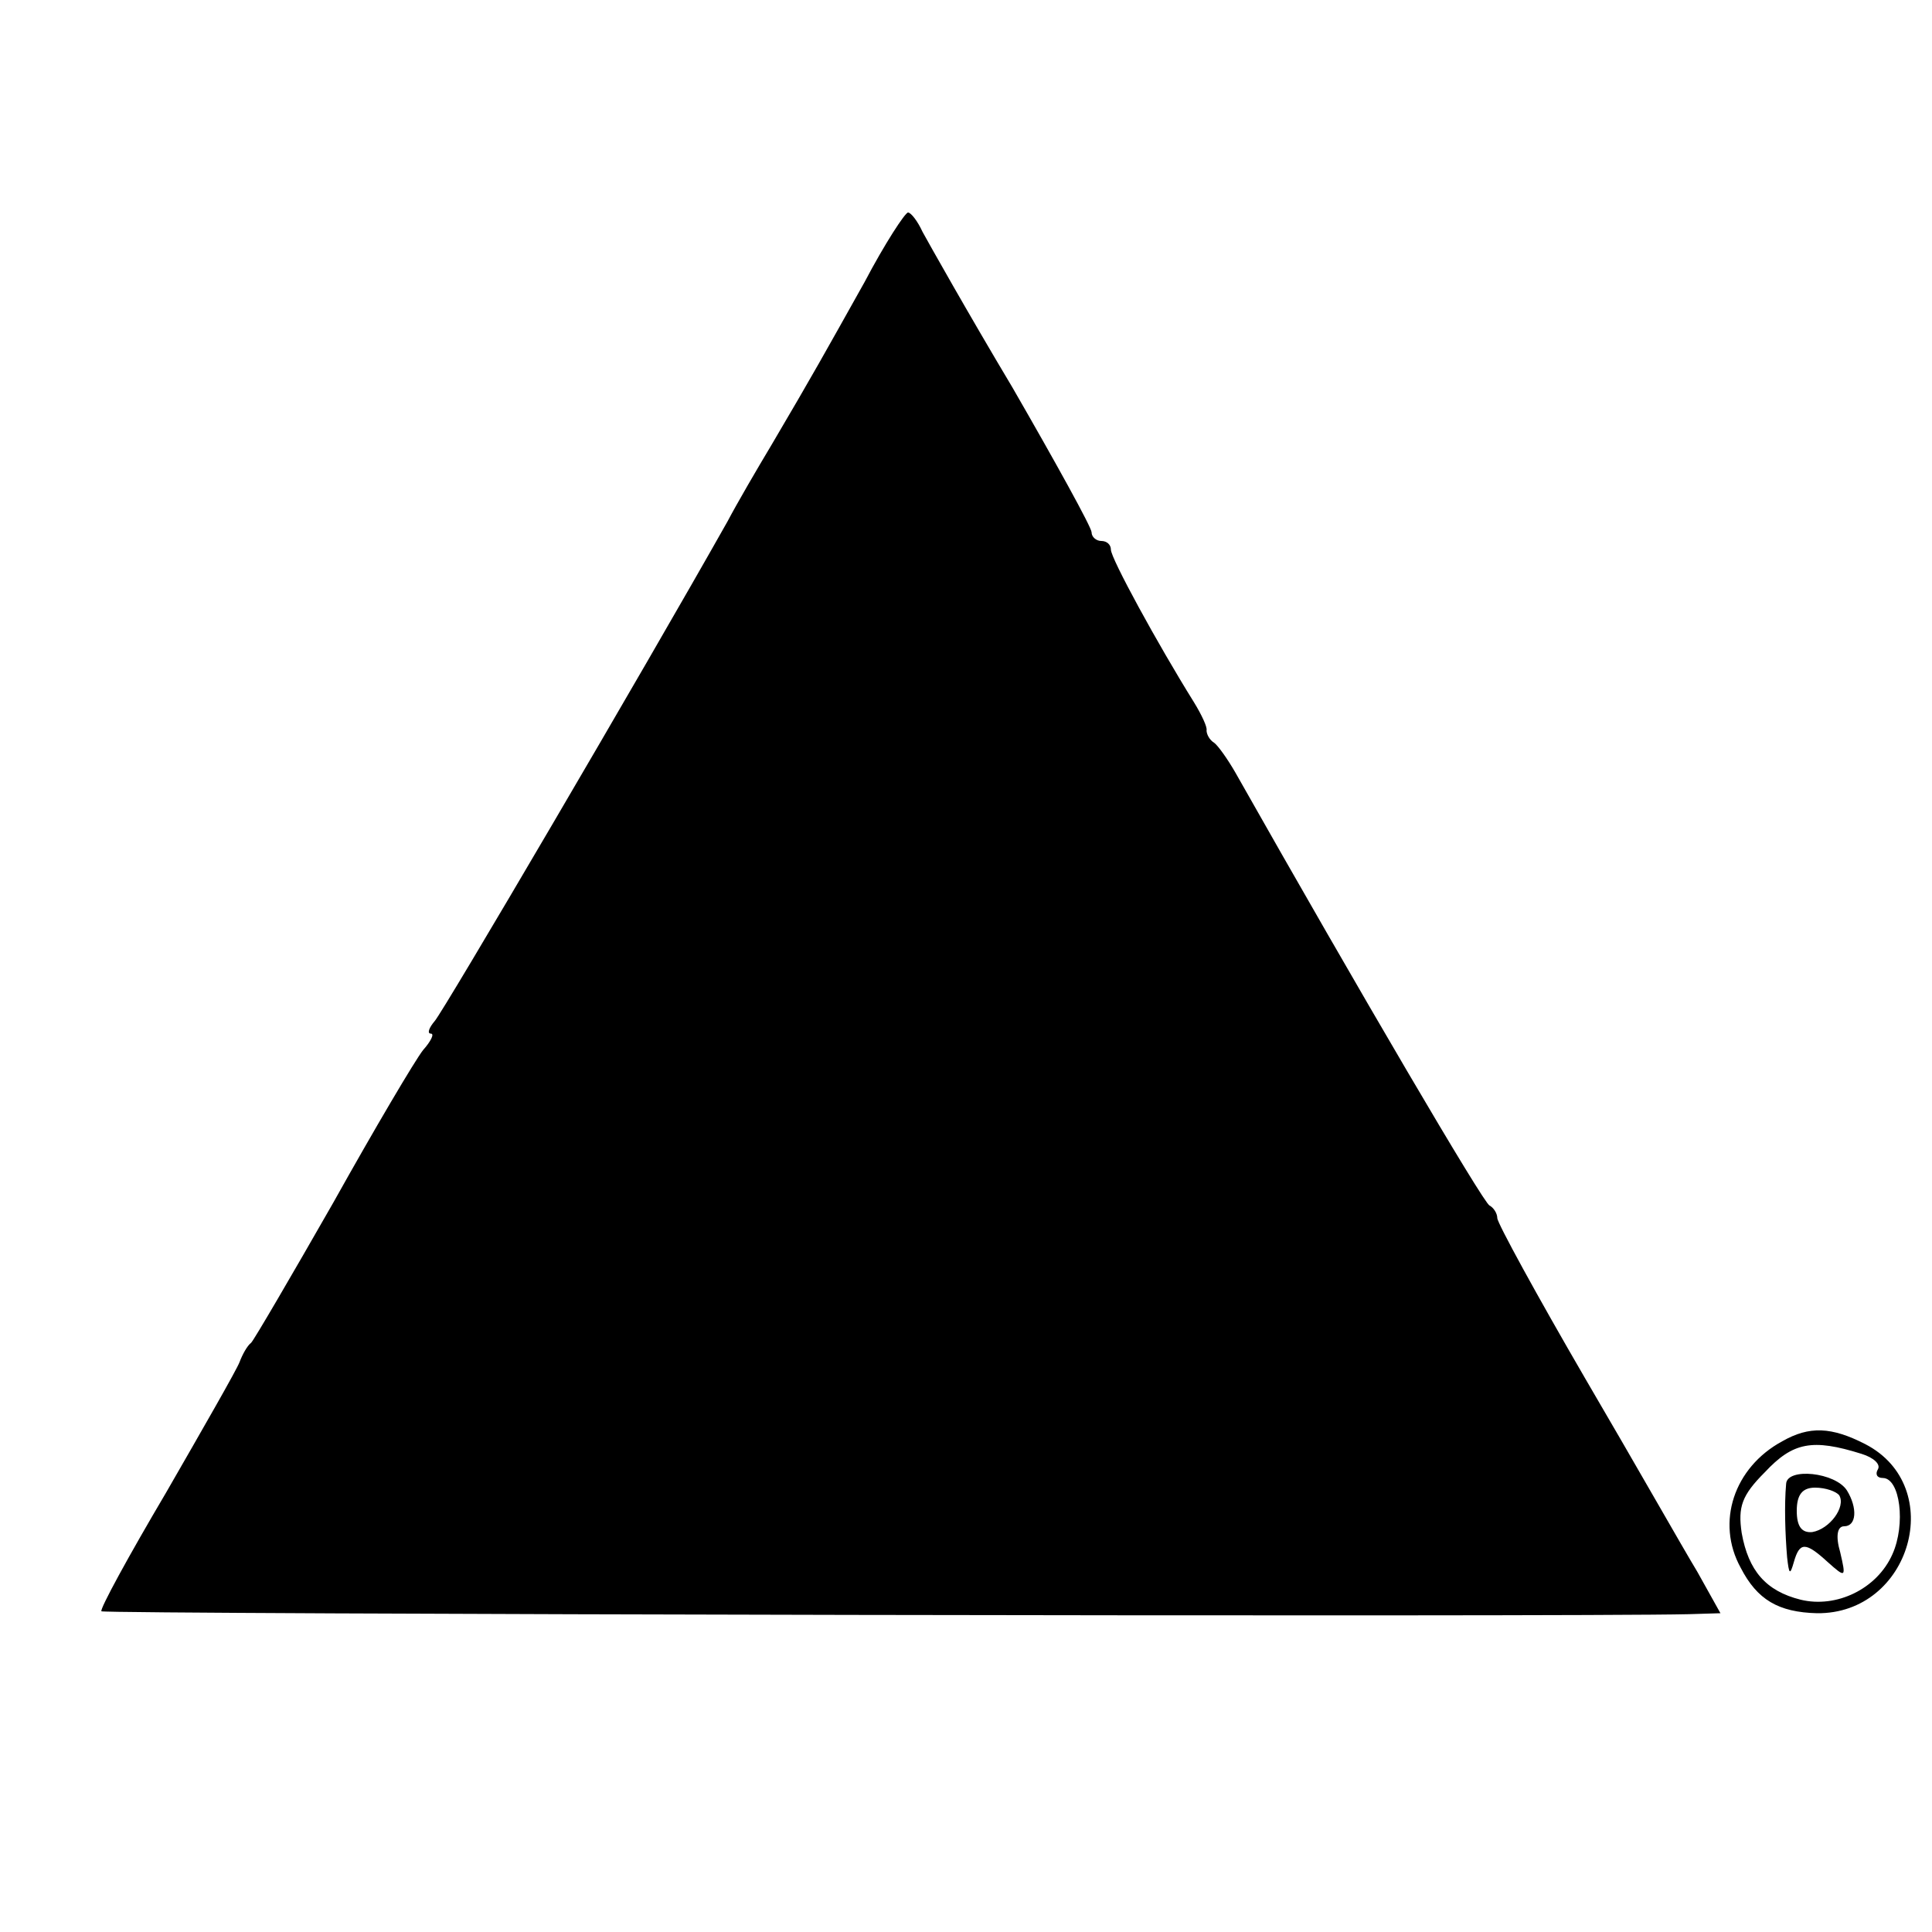 <?xml version="1.0" standalone="no"?>
<!DOCTYPE svg PUBLIC "-//W3C//DTD SVG 20010904//EN"
 "http://www.w3.org/TR/2001/REC-SVG-20010904/DTD/svg10.dtd">
<svg version="1.0" xmlns="http://www.w3.org/2000/svg"
 width="200pt" height="200pt" viewBox="0 0 200 200"
 preserveAspectRatio="xMidYMid meet">
<g transform="translate(0,200) scale(0.1,-0.1)"
fill="#000000" stroke="none">
<path d="M895 1708 c-42 -75 -53 -95 -96 -168 -15 -25 -36 -61 -46 -80 -88
-156 -294 -507 -303 -517 -6 -7 -8 -13 -4 -13 4 0 0 -8 -8 -17 -8 -10 -50 -81
-93 -158 -44 -77 -82 -142 -85 -145 -4 -3 -9 -12 -12 -20 -3 -8 -38 -69 -76
-135 -39 -66 -69 -121 -67 -123 3 -3 1521 -6 1643 -3 l33 1 -24 43 c-14 23
-65 113 -116 200 -50 86 -91 161 -91 166 0 5 -4 11 -8 13 -6 2 -134 220 -263
448 -8 14 -18 28 -22 31 -5 3 -8 9 -8 13 1 3 -5 16 -13 29 -38 61 -86 149 -86
158 0 5 -4 9 -10 9 -5 0 -10 4 -10 9 0 5 -37 72 -82 150 -46 77 -87 150 -93
161 -5 11 -12 20 -15 20 -3 0 -24 -32 -45 -72z"/>
<path d="M1845 508 c-50 -27 -69 -84 -43 -131 17 -33 39 -46 79 -47 97 -1 135
131 50 175 -35 18 -58 19 -86 3z m82 -13 c13 -4 20 -11 17 -16 -3 -5 -1 -9 5
-9 18 0 24 -48 10 -79 -16 -36 -58 -56 -95 -47 -36 9 -54 30 -61 69 -4 27 0
39 24 63 29 31 49 35 100 19z"/>
<path d="M1849 464 c-2 -22 -1 -52 1 -76 2 -18 3 -19 7 -5 6 21 12 21 35 0 19
-17 19 -16 13 10 -5 17 -3 27 4 27 13 0 14 19 3 37 -12 19 -62 24 -63 7z m55
-12 c7 -12 -10 -35 -28 -38 -11 -1 -16 6 -16 22 0 17 6 24 19 24 11 0 22 -4
25 -8z"/>
</g>
</svg>
